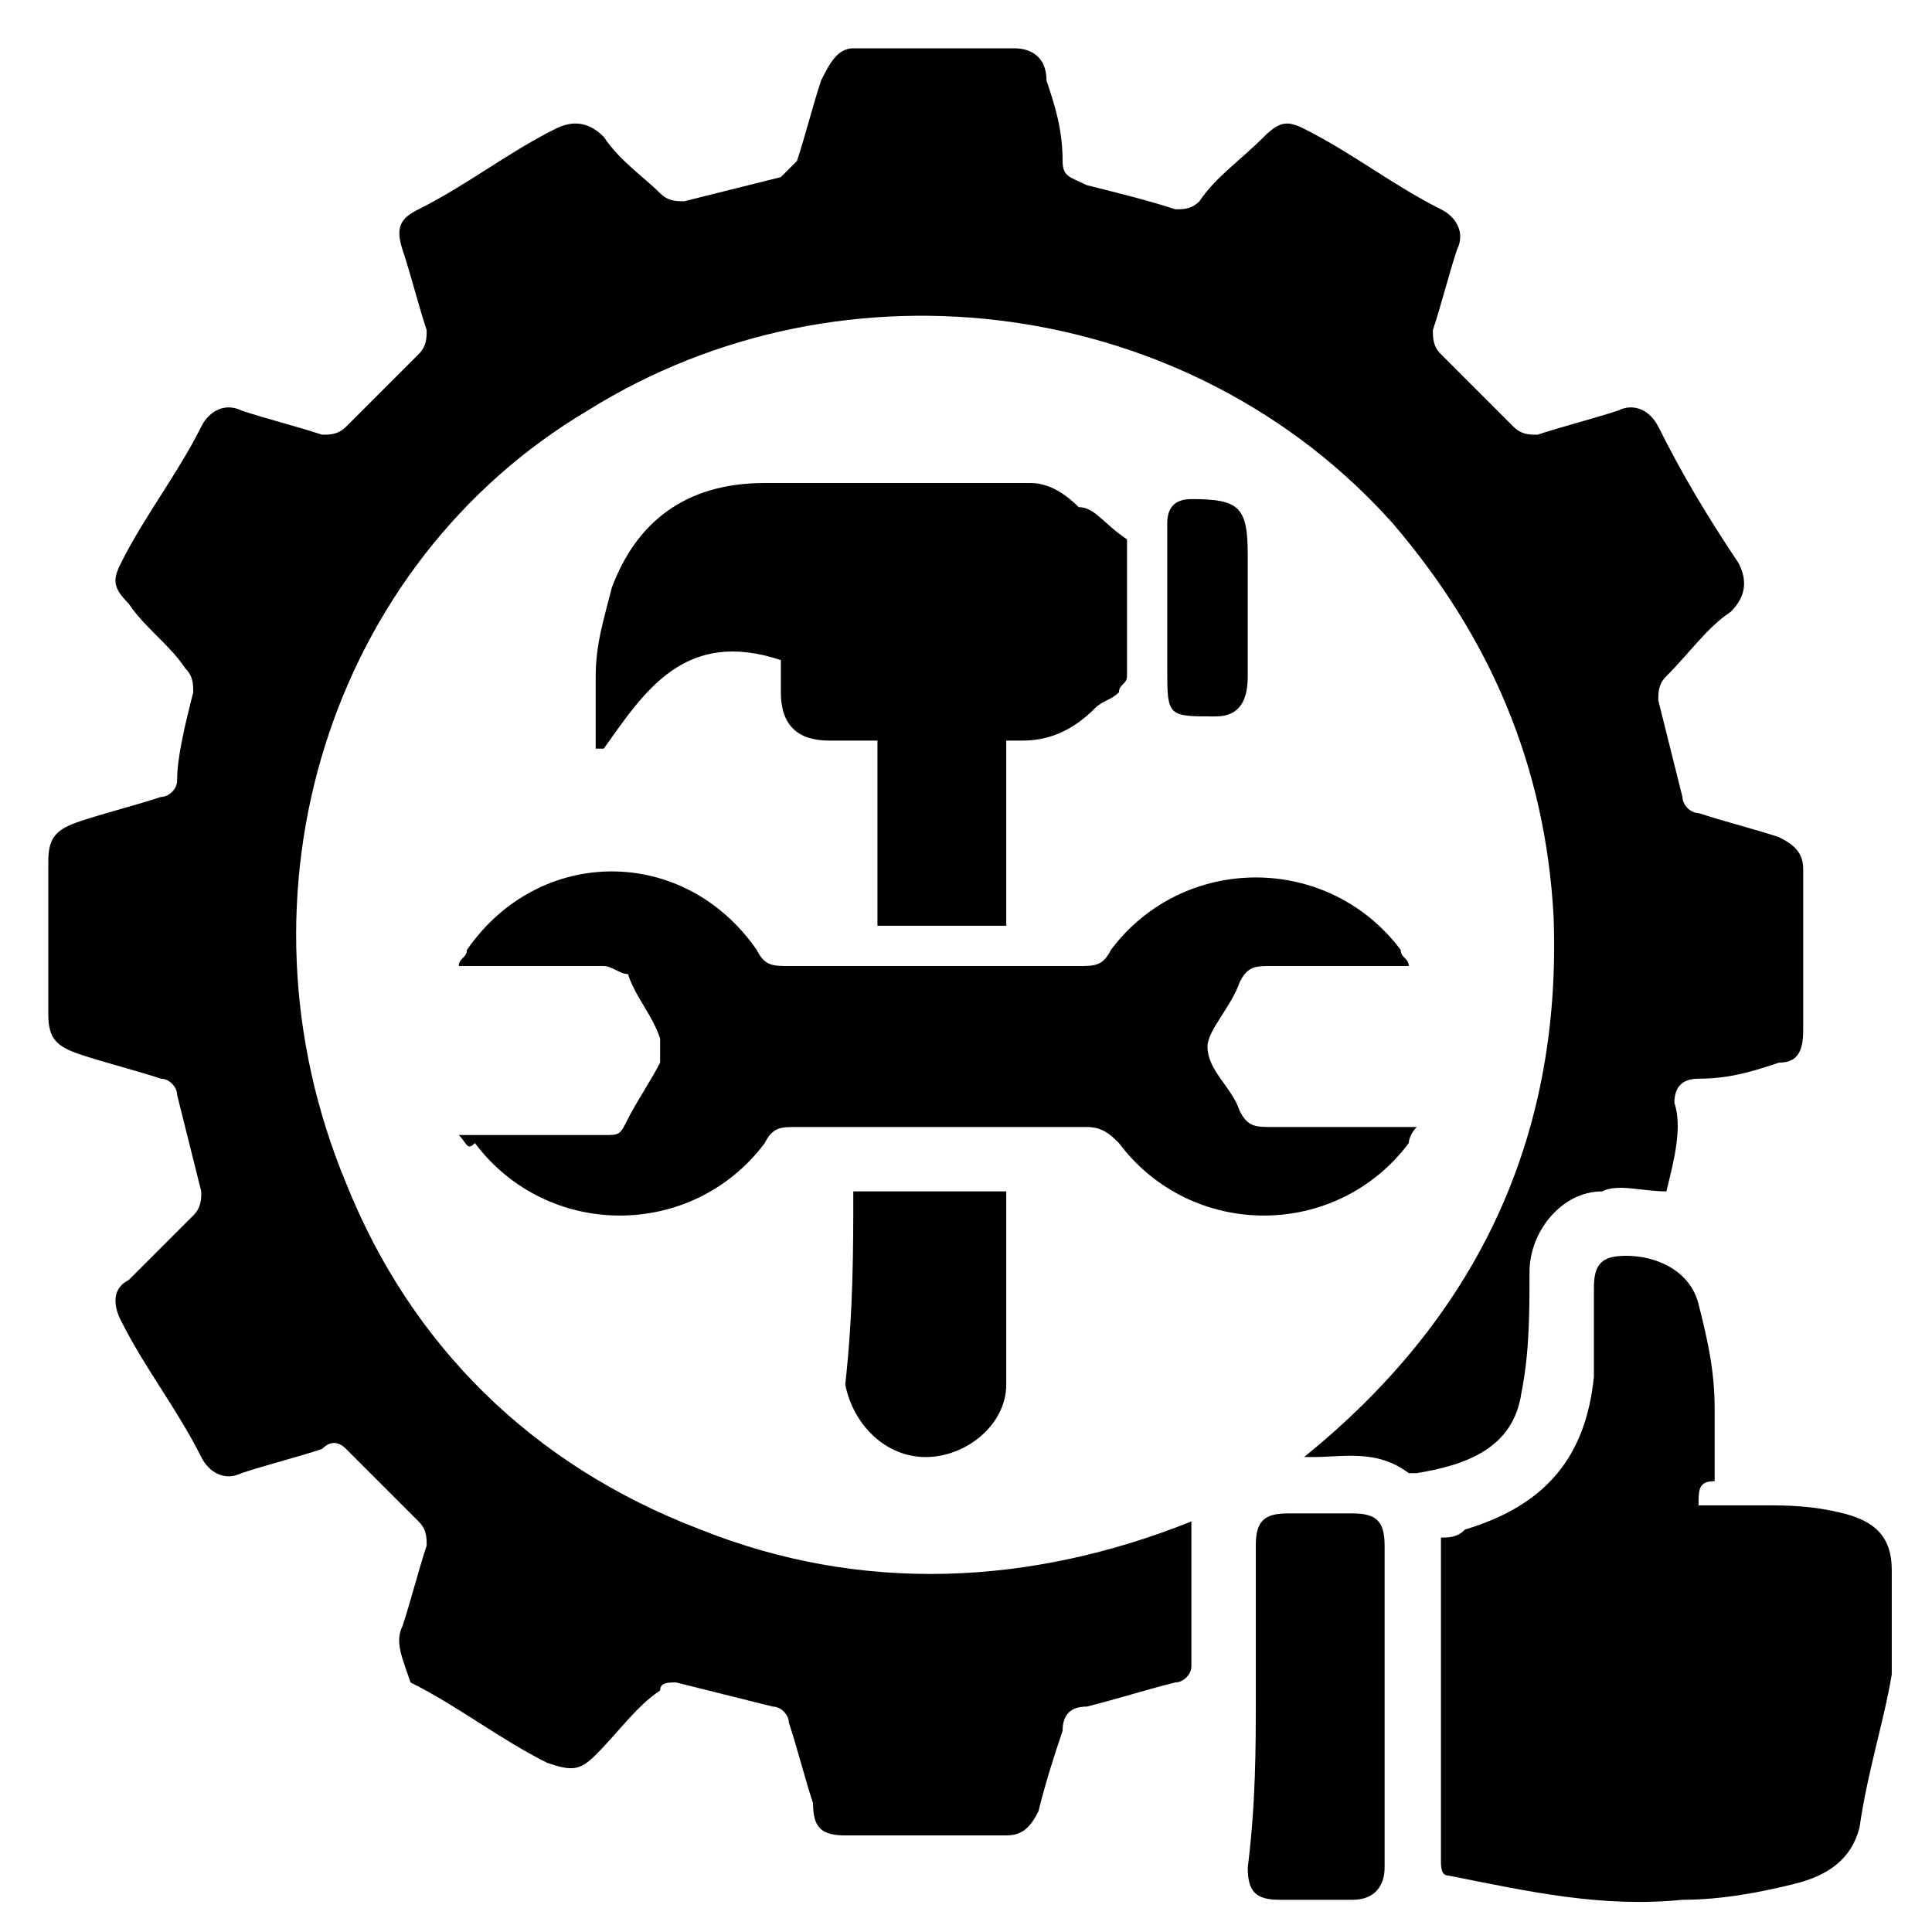 <svg xmlns="http://www.w3.org/2000/svg" width="24" height="24" viewBox="0 0 24 24" fill="none"><g clip-path="url(#clip0_29_522)"><path d="M20.7 14.8C20.4 14.8 20.1 14.7 19.9 14.8C19.4 14.8 19 15.3 19 15.8C19 16.3 19 16.8 18.9 17.3C18.8 18 18.2 18.2 17.6 18.3H17.5C17.1 18 16.7 18.1 16.3 18.1C16.3 18.1 16.3 18.1 16.2 18.1C18.3 16.4 19.4 14.2 19.3 11.4C19.2 9.5 18.5 7.9 17.3 6.5C14.8 3.7 10.5 3.1 7.3 5.1C4.1 7 2.8 11.1 4.3 14.7C5.1 16.7 6.6 18.2 8.7 19C10.7 19.8 12.8 19.7 14.8 18.9C14.8 19.5 14.8 20.1 14.8 20.7C14.8 20.8 14.7 20.9 14.6 20.9C14.2 21 13.9 21.1 13.5 21.2C13.3 21.2 13.2 21.3 13.2 21.5C13.1 21.8 13 22.1 12.9 22.5C12.8 22.7 12.7 22.8 12.5 22.8C11.8 22.8 11.2 22.8 10.5 22.8C10.2 22.8 10.1 22.7 10.1 22.4C10 22.1 9.9 21.7 9.8 21.4C9.8 21.3 9.7 21.2 9.6 21.2C9.2 21.1 8.8 21 8.4 20.9C8.3 20.9 8.2 20.9 8.2 21C7.9 21.2 7.7 21.5 7.4 21.8C7.2 22 7.1 22 6.8 21.9C6.2 21.6 5.7 21.2 5.1 20.9C5 20.6 4.9 20.4 5 20.2C5.1 19.9 5.2 19.5 5.3 19.2C5.3 19.1 5.3 19 5.2 18.9C4.9 18.6 4.6 18.3 4.3 18C4.2 17.9 4.1 17.9 4 18C3.7 18.1 3.3 18.2 3 18.3C2.8 18.4 2.6 18.3 2.5 18.1C2.2 17.5 1.8 17 1.5 16.4C1.4 16.2 1.4 16 1.6 15.9C1.9 15.6 2.1 15.4 2.4 15.1C2.5 15 2.5 14.9 2.5 14.8C2.4 14.4 2.3 14 2.2 13.6C2.2 13.5 2.1 13.4 2 13.4C1.7 13.3 1.3 13.2 1 13.1C0.7 13 0.6 12.9 0.6 12.6C0.6 12 0.6 11.3 0.6 10.7C0.6 10.4 0.7 10.3 1 10.2C1.3 10.1 1.7 10 2 9.9C2.1 9.9 2.2 9.8 2.2 9.7C2.2 9.4 2.3 9 2.4 8.6C2.4 8.5 2.4 8.4 2.3 8.3C2.1 8 1.8 7.8 1.6 7.5C1.4 7.3 1.4 7.2 1.5 7C1.8 6.4 2.2 5.9 2.5 5.3C2.6 5.1 2.8 5 3 5.1C3.3 5.2 3.7 5.3 4 5.4C4.1 5.4 4.2 5.4 4.3 5.3C4.6 5 4.9 4.7 5.2 4.4C5.3 4.3 5.3 4.2 5.3 4.1C5.2 3.8 5.1 3.4 5 3.1C4.9 2.8 5 2.7 5.2 2.6C5.8 2.3 6.3 1.9 6.9 1.6C7.1 1.5 7.3 1.5 7.5 1.7C7.7 2 8 2.2 8.2 2.4C8.3 2.5 8.4 2.5 8.5 2.5C8.9 2.4 9.3 2.3 9.7 2.2C9.8 2.1 9.9 2 9.9 2C10 1.7 10.1 1.3 10.2 1C10.3 0.8 10.4 0.6 10.6 0.6C11.3 0.6 11.9 0.6 12.6 0.6C12.8 0.6 13 0.7 13 1C13.1 1.3 13.2 1.6 13.2 2C13.2 2.2 13.3 2.2 13.5 2.3C13.9 2.4 14.3 2.5 14.6 2.6C14.7 2.6 14.8 2.6 14.9 2.5C15.1 2.2 15.4 2 15.7 1.7C15.9 1.5 16 1.5 16.2 1.6C16.8 1.9 17.3 2.3 17.9 2.6C18.1 2.7 18.2 2.9 18.1 3.1C18 3.4 17.9 3.8 17.8 4.1C17.8 4.2 17.8 4.3 17.9 4.4C18.2 4.7 18.5 5 18.8 5.3C18.9 5.4 19 5.4 19.1 5.4C19.4 5.3 19.8 5.2 20.1 5.1C20.3 5 20.5 5.1 20.6 5.3C20.9 5.9 21.2 6.4 21.6 7C21.7 7.2 21.7 7.4 21.5 7.6C21.2 7.8 21 8.1 20.7 8.4C20.6 8.5 20.6 8.6 20.6 8.7C20.7 9.1 20.8 9.5 20.9 9.9C20.9 10 21 10.1 21.1 10.1C21.4 10.2 21.8 10.3 22.1 10.4C22.3 10.5 22.4 10.6 22.4 10.8C22.4 11.5 22.4 12.1 22.4 12.8C22.4 13.1 22.3 13.2 22.1 13.2C21.8 13.3 21.5 13.4 21.1 13.4C20.9 13.4 20.8 13.5 20.8 13.7C20.9 14 20.8 14.4 20.7 14.8Z" fill="black"></path><path d="M21.1 18.7C21.4 18.7 21.6 18.7 21.9 18.7C22.2 18.7 22.5 18.7 22.9 18.8C23.3 18.9 23.5 19.1 23.5 19.5C23.5 19.9 23.5 20.4 23.5 20.8C23.4 21.4 23.2 22 23.1 22.7C23 23.1 22.7 23.3 22.3 23.4C21.9 23.5 21.4 23.6 20.9 23.6C19.9 23.7 19 23.5 18 23.3C17.9 23.3 17.9 23.2 17.9 23.1C17.9 21.8 17.9 20.4 17.9 19.1C18 19.1 18.1 19.1 18.2 19C19.2 18.7 19.7 18.1 19.8 17.1C19.8 16.7 19.8 16.4 19.8 16C19.8 15.7 19.9 15.6 20.2 15.6C20.6 15.6 21 15.8 21.1 16.2C21.2 16.6 21.3 17 21.3 17.5C21.3 17.8 21.3 18.1 21.3 18.4C21.1 18.4 21.1 18.5 21.1 18.7Z" fill="black"></path><path d="M5.7 14.1C6.3 14.1 6.9 14.1 7.5 14.1C7.7 14.1 7.7 14.1 7.8 13.9C7.9 13.7 8.1 13.4 8.2 13.2C8.2 13.1 8.2 13 8.2 12.9C8.1 12.6 7.9 12.4 7.8 12.1C7.7 12.1 7.6 12 7.5 12C6.9 12 6.3 12 5.7 12C5.7 11.9 5.8 11.9 5.8 11.8C6.7 10.5 8.5 10.5 9.4 11.8C9.5 12 9.6 12 9.8 12C11 12 12.2 12 13.4 12C13.6 12 13.7 12 13.8 11.8C14.7 10.6 16.5 10.6 17.4 11.8C17.4 11.9 17.5 11.9 17.5 12C16.9 12 16.3 12 15.8 12C15.6 12 15.5 12 15.4 12.2C15.3 12.5 15 12.8 15 13C15 13.3 15.3 13.5 15.4 13.8C15.5 14 15.6 14 15.8 14C16.4 14 16.9 14 17.6 14C17.5 14.1 17.5 14.2 17.5 14.2C16.6 15.4 14.8 15.4 13.9 14.2C13.8 14.1 13.7 14 13.5 14C12.3 14 11.1 14 9.9 14C9.7 14 9.6 14 9.5 14.2C8.6 15.4 6.8 15.4 5.9 14.2C5.8 14.3 5.8 14.2 5.7 14.1Z" fill="black"></path><path d="M14 6.7C14 7.2 14 7.8 14 8.4C14 8.5 13.9 8.5 13.9 8.6C13.8 8.7 13.7 8.7 13.6 8.8C13.3 9.1 13 9.2 12.7 9.2C12.6 9.2 12.6 9.2 12.5 9.2C12.5 10 12.5 10.7 12.5 11.5C12 11.5 11.5 11.5 10.9 11.5C10.9 10.8 10.9 10 10.9 9.2C10.7 9.2 10.5 9.2 10.3 9.2C9.9 9.2 9.7 9 9.7 8.6C9.7 8.4 9.7 8.3 9.7 8.2C8.5 7.8 8 8.6 7.5 9.3C7.5 9.3 7.5 9.3 7.4 9.3C7.4 9 7.4 8.7 7.4 8.4C7.4 8 7.5 7.7 7.6 7.3C7.9 6.5 8.5 6 9.5 6C10.6 6 11.7 6 12.8 6C13 6 13.2 6.1 13.4 6.3C13.6 6.3 13.7 6.5 14 6.7Z" fill="black"></path><path d="M15.6 21.1C15.6 20.5 15.6 19.8 15.6 19.2C15.6 18.9 15.7 18.8 16 18.8C16.3 18.8 16.6 18.8 16.8 18.8C17.1 18.8 17.2 18.9 17.2 19.2C17.2 20.5 17.2 21.8 17.2 23.2C17.2 23.4 17.1 23.6 16.8 23.6C16.5 23.6 16.2 23.6 15.9 23.6C15.6 23.6 15.5 23.5 15.5 23.2C15.6 22.4 15.6 21.7 15.6 21.1Z" fill="black"></path><path d="M10.6 14.8C11.3 14.8 11.9 14.8 12.5 14.8C12.5 15.6 12.5 16.4 12.5 17.2C12.5 17.7 12 18.1 11.5 18.1C11 18.1 10.6 17.7 10.5 17.2C10.6 16.3 10.6 15.5 10.6 14.8Z" fill="black"></path><path d="M14.5 7.5C14.5 7.2 14.5 6.8 14.5 6.5C14.5 6.3 14.6 6.2 14.8 6.2C15.4 6.2 15.5 6.3 15.5 6.9C15.5 7.4 15.5 7.9 15.5 8.4C15.5 8.7 15.4 8.9 15.1 8.9C14.5 8.9 14.5 8.9 14.5 8.3C14.5 8 14.5 7.8 14.5 7.5Z" fill="black"></path></g><defs><clipPath id="clip0_29_522"><rect width="24" height="24" fill="white"></rect></clipPath></defs></svg>